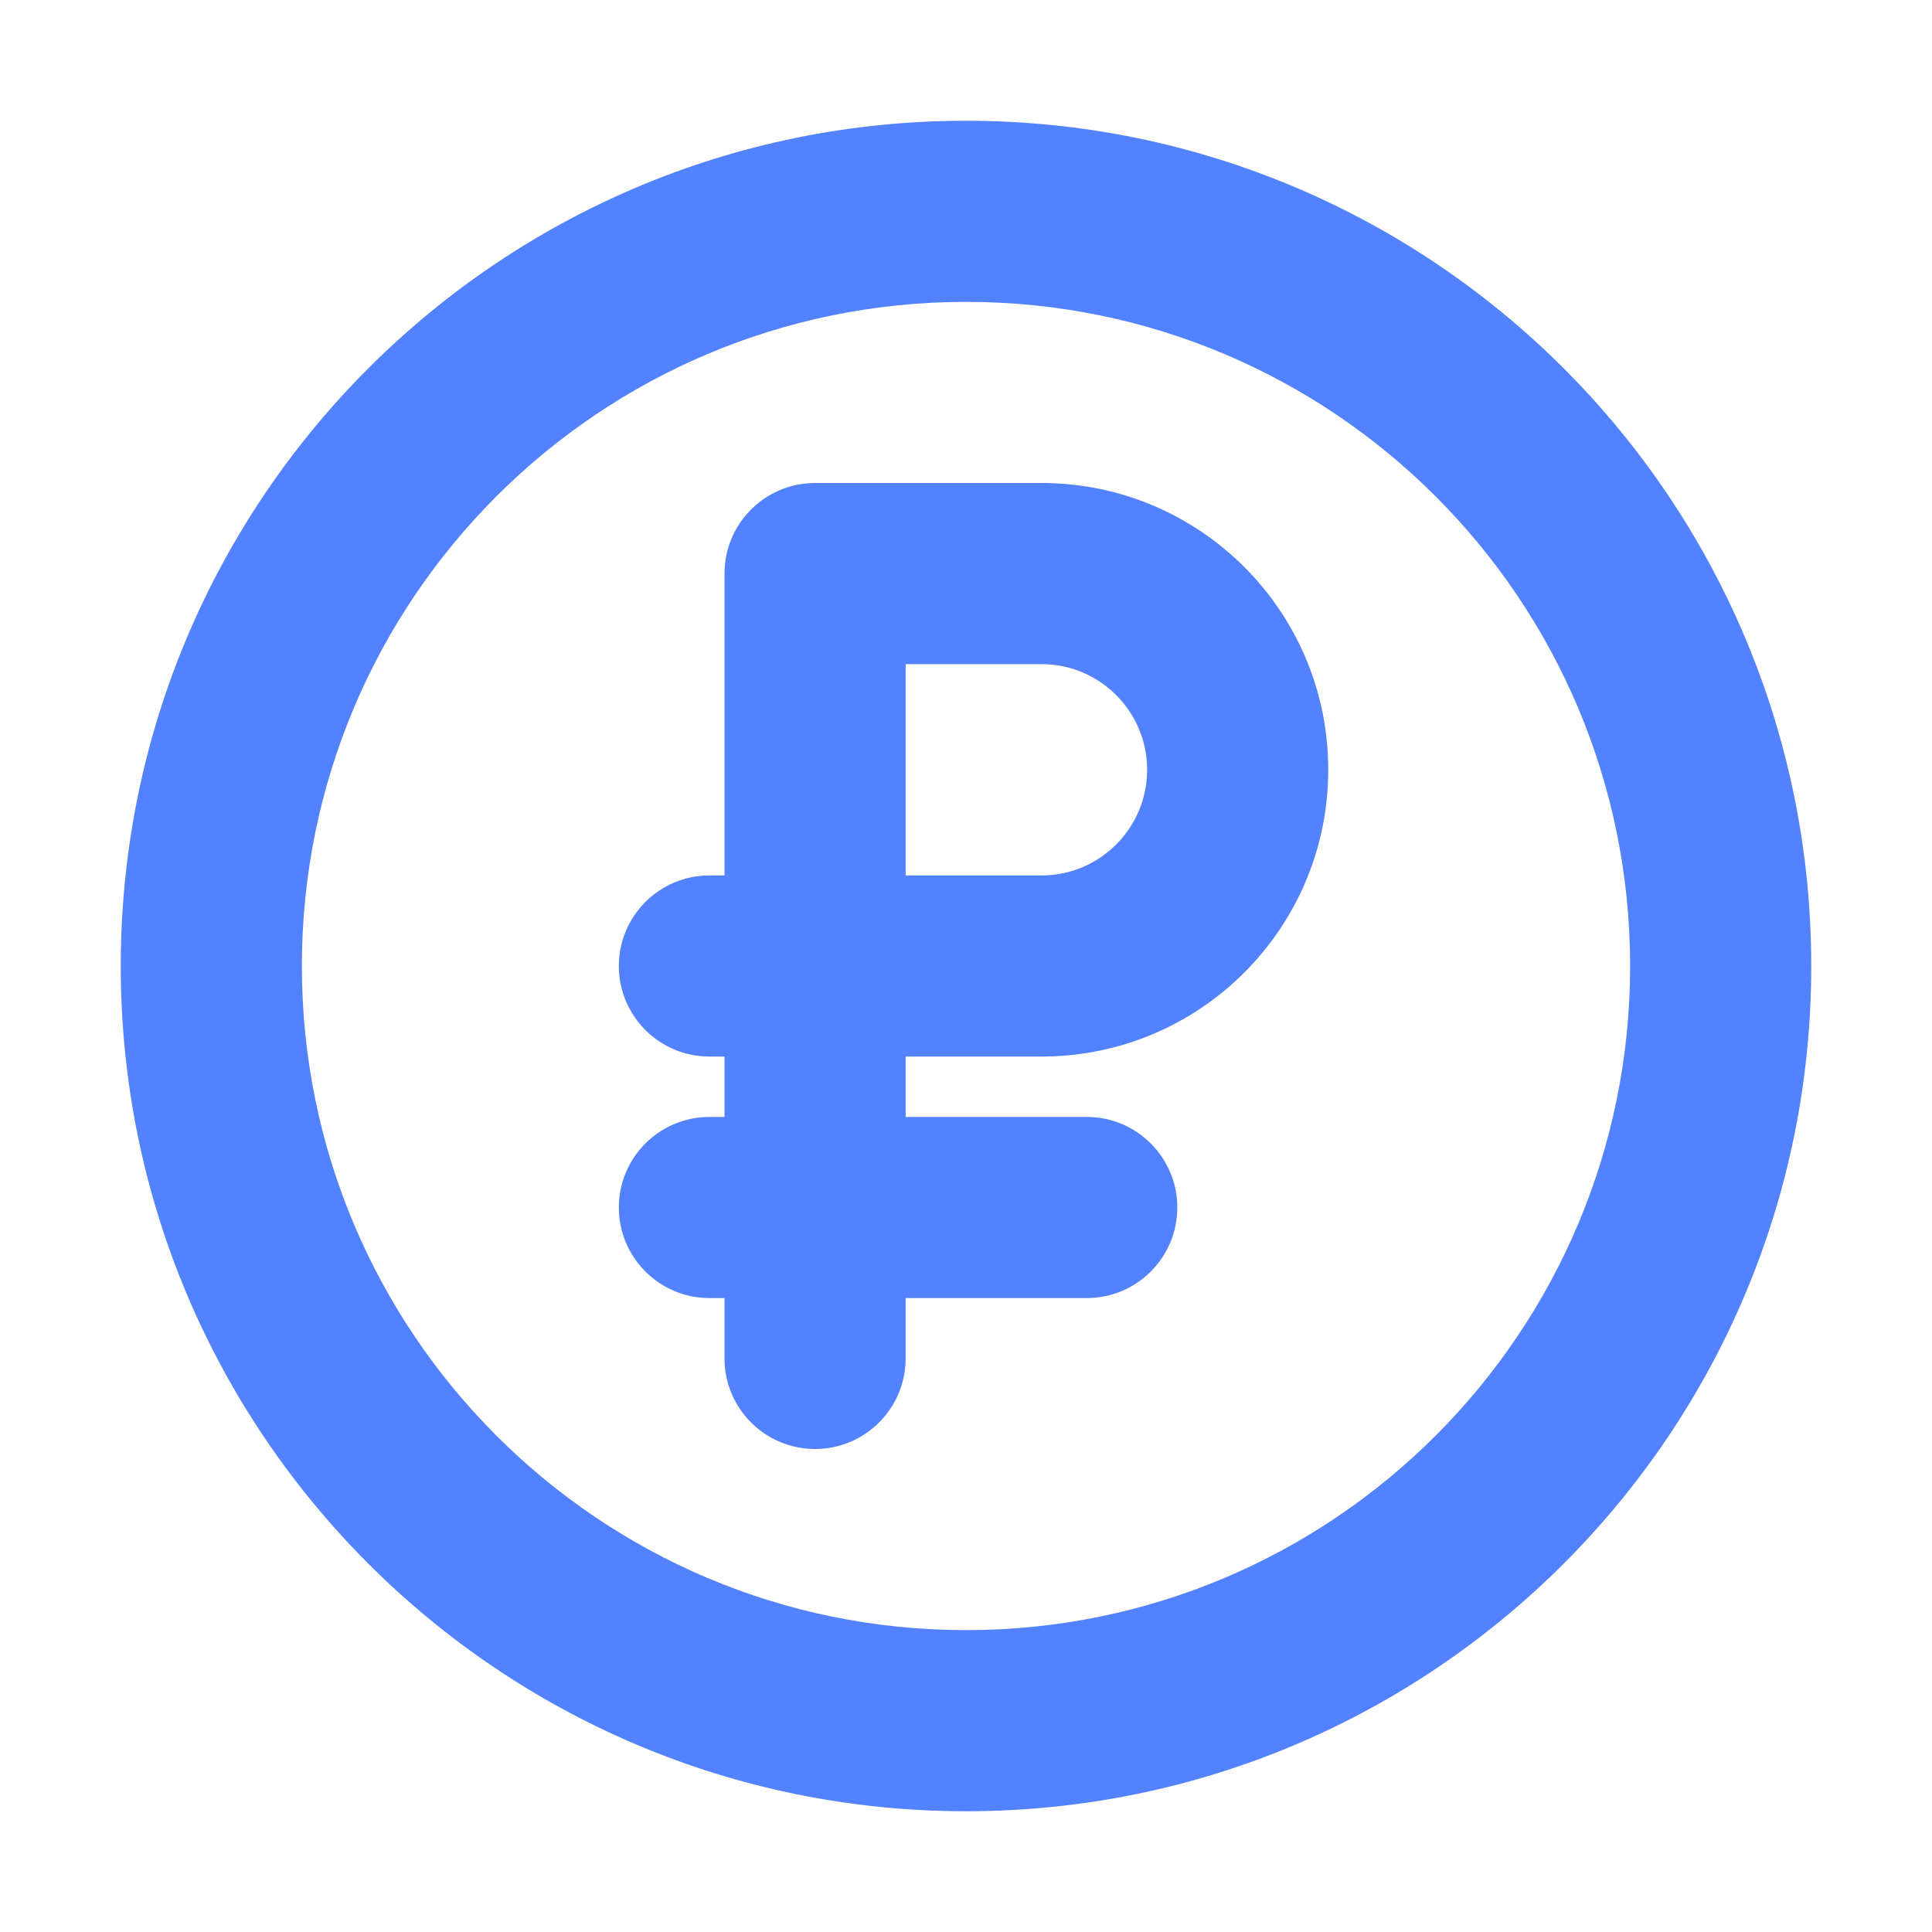 <svg width="16" height="16" viewBox="0 0 16 16" fill="none" xmlns="http://www.w3.org/2000/svg">
<path fill-rule="evenodd" clip-rule="evenodd" d="M13.5 8C13.5 11.038 11.038 13.5 8 13.5C4.962 13.5 2.5 11.038 2.5 8C2.5 4.962 4.962 2.5 8 2.5C11.038 2.5 13.5 4.962 13.5 8ZM15 8C15 11.866 11.866 15 8 15C4.134 15 1 11.866 1 8C1 4.134 4.134 1 8 1C11.866 1 15 4.134 15 8ZM6.75 4C6.336 4 6 4.336 6 4.75V7.25H5.875C5.461 7.25 5.125 7.586 5.125 8C5.125 8.414 5.461 8.75 5.875 8.75H6V9.25H5.875C5.461 9.25 5.125 9.586 5.125 10C5.125 10.414 5.461 10.75 5.875 10.75H6V11.25C6 11.664 6.336 12 6.75 12C7.164 12 7.5 11.664 7.5 11.25V10.75H9C9.414 10.75 9.75 10.414 9.75 10C9.75 9.586 9.414 9.25 9 9.25H7.5V8.75H8.625C9.937 8.75 11 7.687 11 6.375C11 5.063 9.937 4 8.625 4H6.75ZM8.625 7.25H7.5V5.5H8.625C9.108 5.5 9.5 5.892 9.5 6.375C9.5 6.858 9.108 7.25 8.625 7.25Z" fill="#5282FF"/>
</svg>
